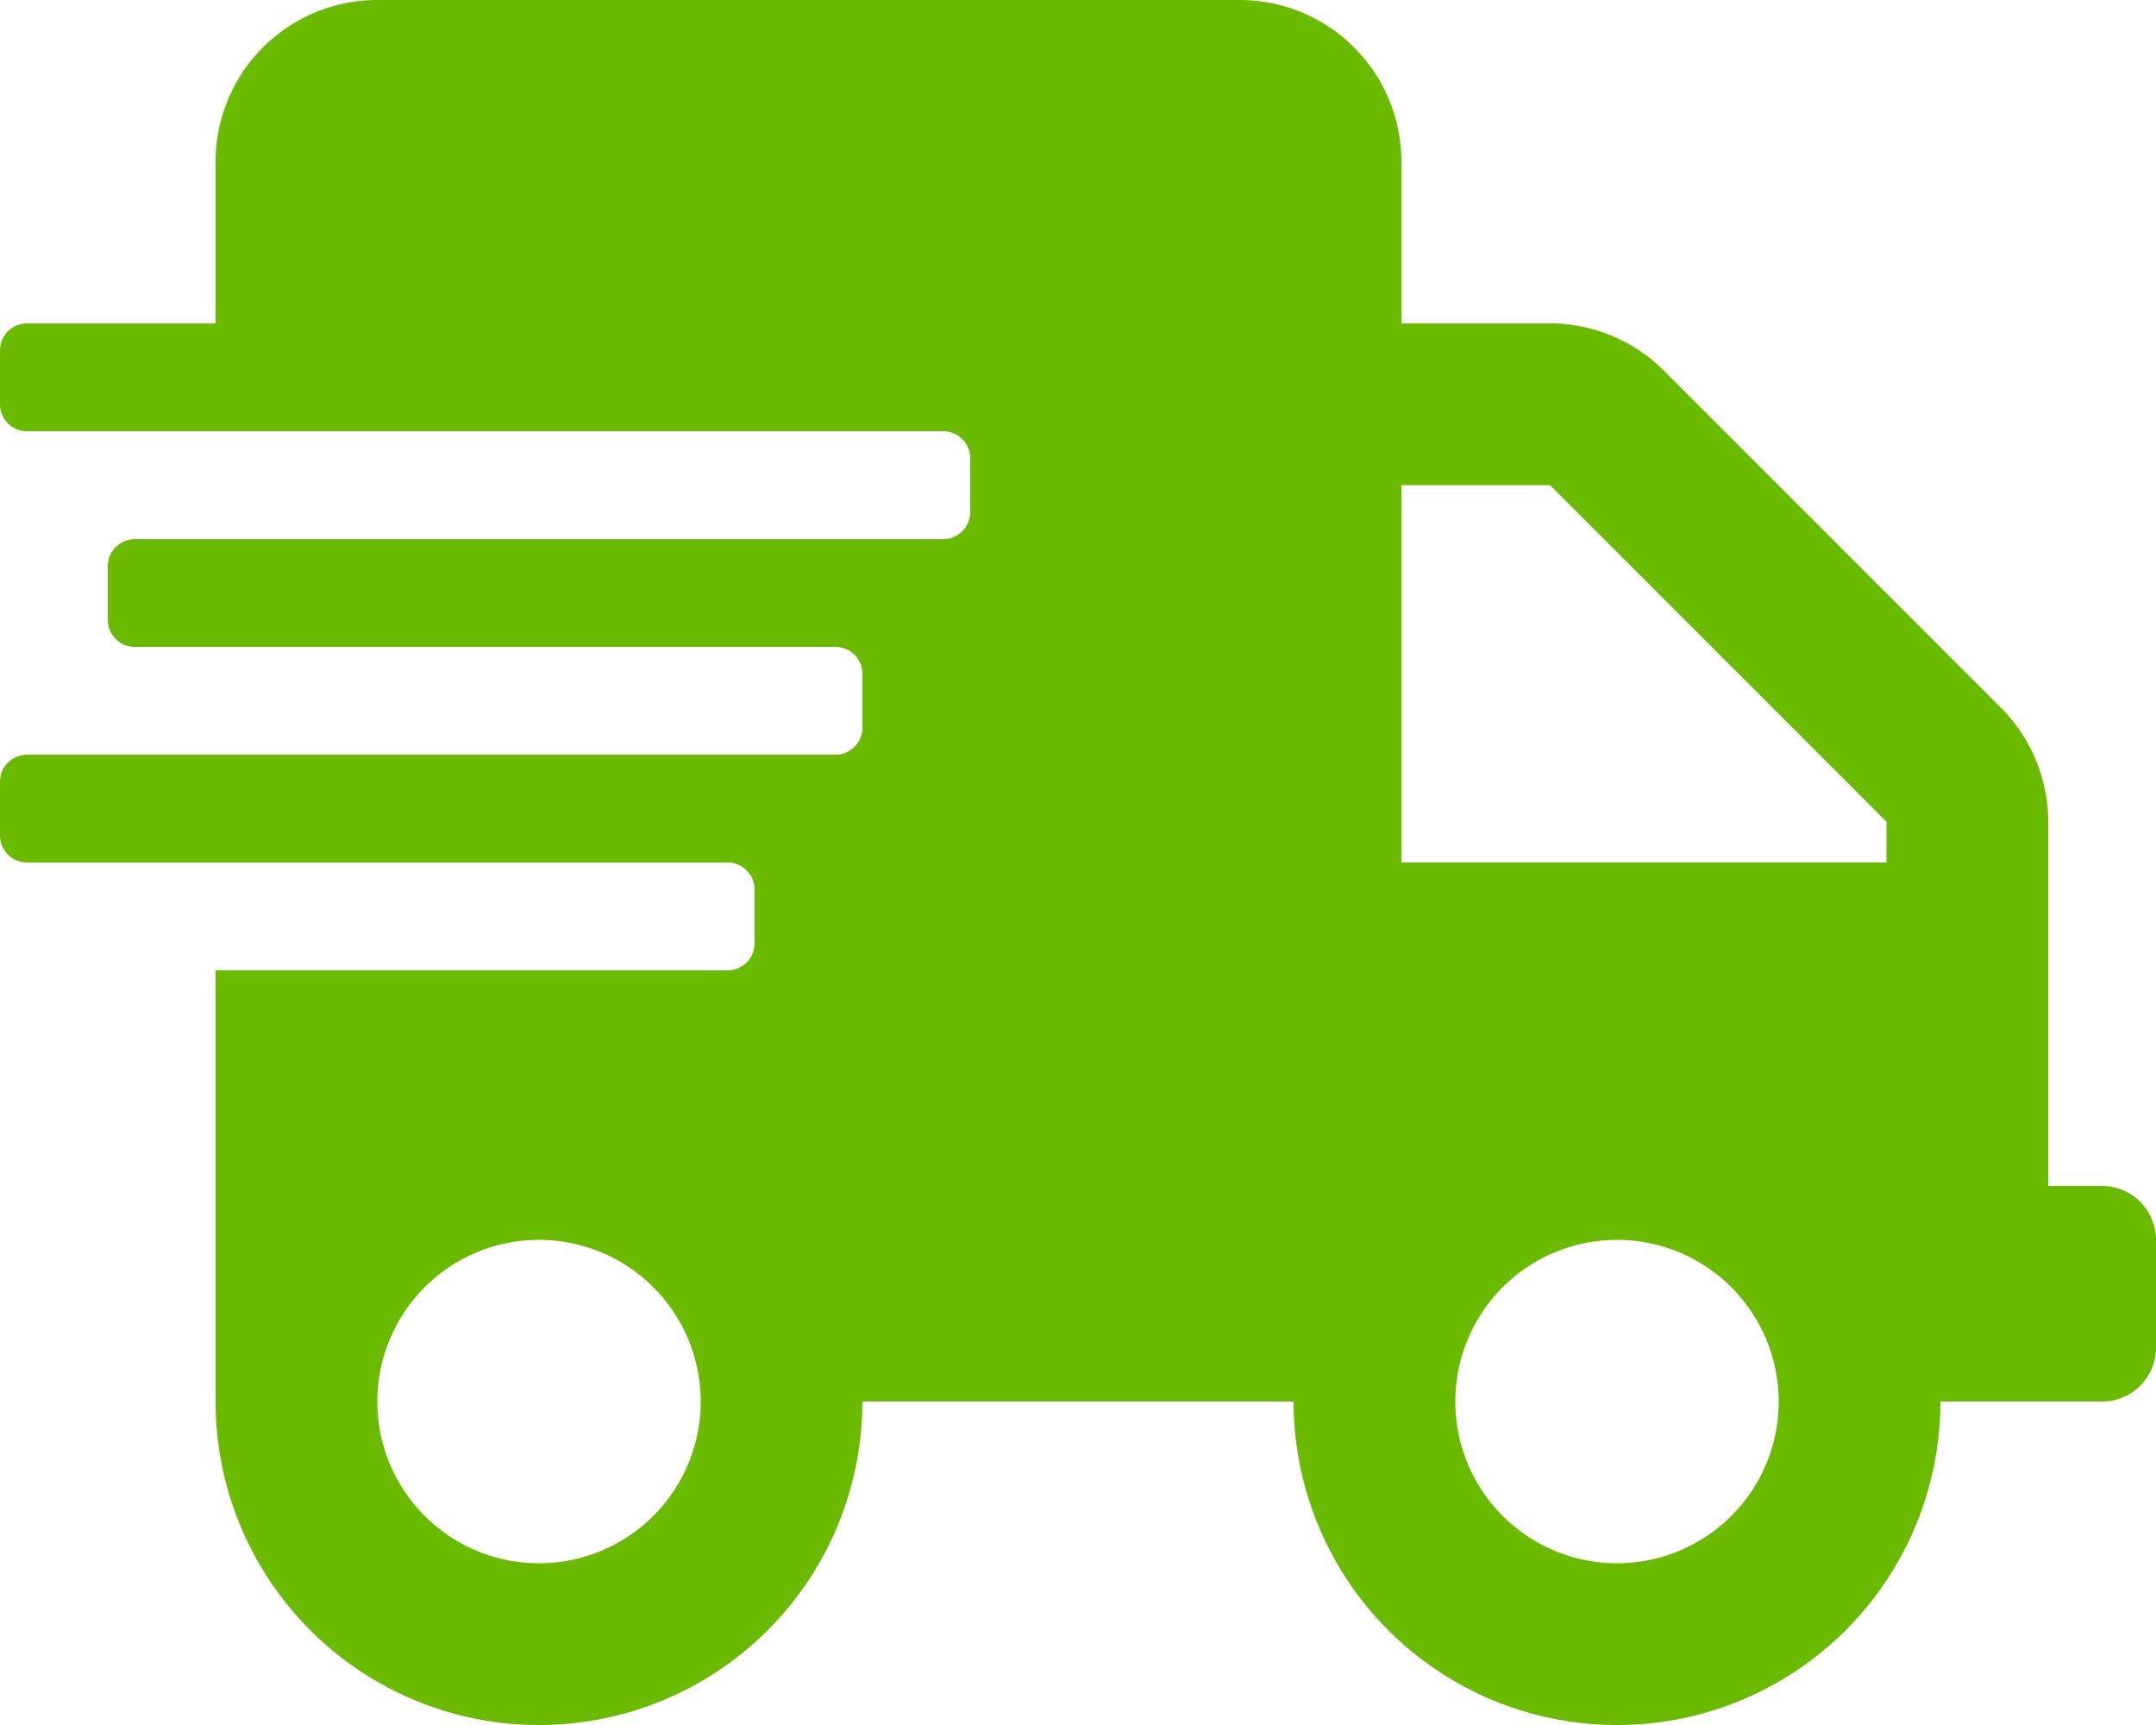 <svg xmlns="http://www.w3.org/2000/svg" width="83.353" height="66.683" viewBox="0 0 83.353 66.683"><defs><style>.a{fill:#6abb00;}</style></defs><path class="a" d="M81.269,45.844H79.186V31.765a6.252,6.252,0,0,0-1.836-4.415L64.338,14.339A6.252,6.252,0,0,0,59.923,12.5H54.18V6.251A6.253,6.253,0,0,0,47.928,0H14.587A6.253,6.253,0,0,0,8.335,6.251V12.5H1.042A1.045,1.045,0,0,0,0,13.545v2.084a1.045,1.045,0,0,0,1.042,1.042H36.467a1.045,1.045,0,0,1,1.042,1.042V19.8a1.045,1.045,0,0,1-1.042,1.042H5.21A1.045,1.045,0,0,0,4.168,21.88v2.084A1.045,1.045,0,0,0,5.21,25.006H32.3a1.045,1.045,0,0,1,1.042,1.042v2.084A1.045,1.045,0,0,1,32.3,29.174H1.042A1.045,1.045,0,0,0,0,30.216V32.3a1.045,1.045,0,0,0,1.042,1.042h27.09a1.045,1.045,0,0,1,1.042,1.042v2.084a1.045,1.045,0,0,1-1.042,1.042H8.335V54.18a12.5,12.5,0,0,0,25.006,0H50.012a12.5,12.5,0,0,0,25.006,0h6.251A2.09,2.09,0,0,0,83.353,52.1V47.928A2.09,2.09,0,0,0,81.269,45.844ZM20.838,60.431A6.251,6.251,0,1,1,27.09,54.18,6.253,6.253,0,0,1,20.838,60.431Zm41.677,0a6.251,6.251,0,1,1,6.251-6.251A6.253,6.253,0,0,1,62.515,60.431Zm10.419-27.09H54.18V18.754h5.744L72.934,31.765Z"/></svg>